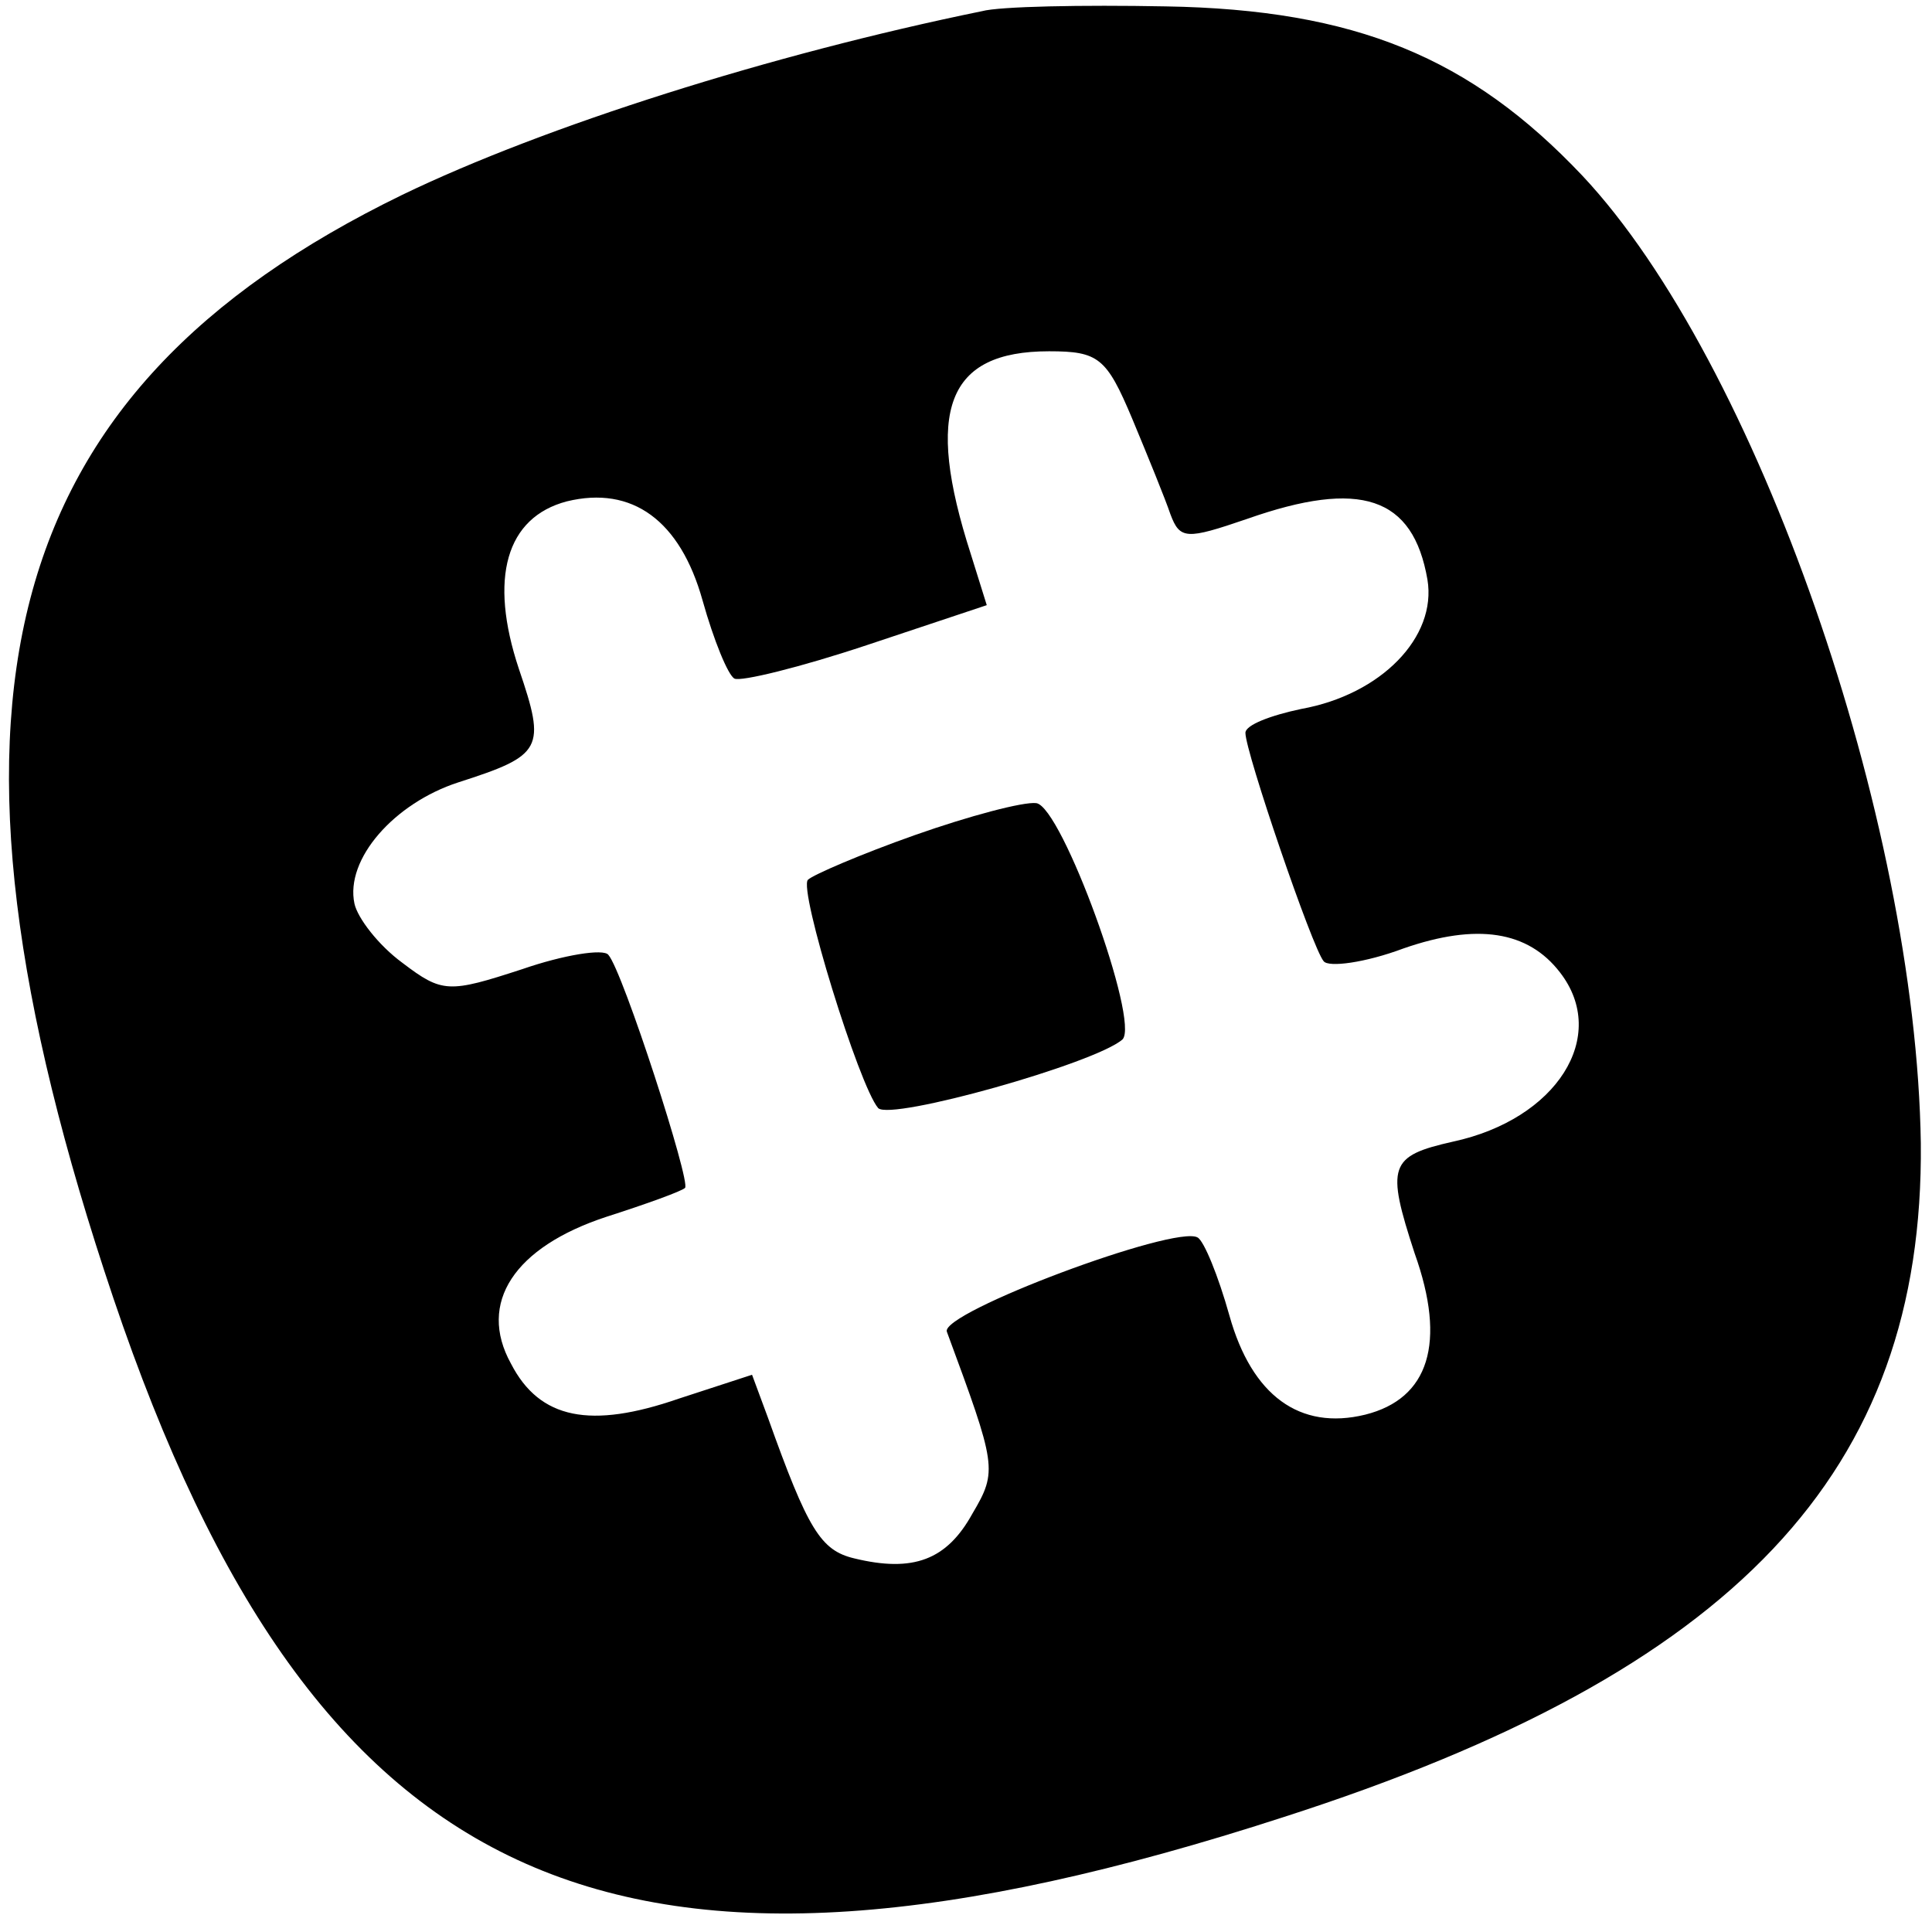 <?xml version="1.0" standalone="no"?>
<!DOCTYPE svg PUBLIC "-//W3C//DTD SVG 20010904//EN"
 "http://www.w3.org/TR/2001/REC-SVG-20010904/DTD/svg10.dtd">
<svg version="1.0" xmlns="http://www.w3.org/2000/svg"
 width="121pt" height="121pt" viewBox="0 0 121 121"
 preserveAspectRatio="xMidYMid meet">
<g transform="translate(0,121) scale(0.1,-0.1)"
fill="#000000" stroke="none">
<path d="M615 1203 c-132 -27 -274 -72 -363 -115 -255 -124 -306 -320 -181
-691 127 -376 317 -460 733 -325 283 91 401 216 399 422 -3 203 -103 490 -212
606 -70 74 -142 104 -261 106 -52 1 -104 0 -115 -3z m94 -255 c10 -24 21 -51
24 -60 6 -16 10 -16 48 -3 71 25 104 14 113 -38 6 -36 -29 -72 -79 -81 -19 -4
-35 -10 -35 -15 0 -12 42 -135 49 -143 3 -4 26 -1 50 8 46 16 78 11 98 -15 31
-40 -2 -92 -67 -106 -40 -9 -42 -15 -24 -70 20 -56 9 -91 -31 -101 -41 -10
-71 12 -85 62 -7 25 -16 47 -20 49 -14 8 -161 -47 -157 -59 31 -84 32 -87 16
-114 -16 -29 -37 -37 -74 -28 -21 5 -29 18 -54 88 l-10 27 -46 -15 c-55 -19
-87 -13 -105 22 -21 38 2 73 60 92 25 8 47 16 49 18 4 3 -39 136 -48 146 -3 4
-28 0 -54 -9 -46 -15 -50 -15 -75 4 -15 11 -28 28 -30 37 -6 28 25 63 65 76
53 17 55 21 38 71 -19 57 -8 95 30 105 41 10 71 -12 85 -62 7 -25 16 -47 20
-49 4 -2 41 7 83 21 l75 25 -10 32 c-29 90 -15 127 49 127 31 0 36 -4 52 -42z"/>
<path d="M573 687 c-34 -12 -64 -25 -67 -28 -6 -6 32 -129 44 -143 8 -8 136
28 153 43 11 11 -38 146 -54 148 -8 1 -42 -8 -76 -20z"/>
</g>
</svg>
